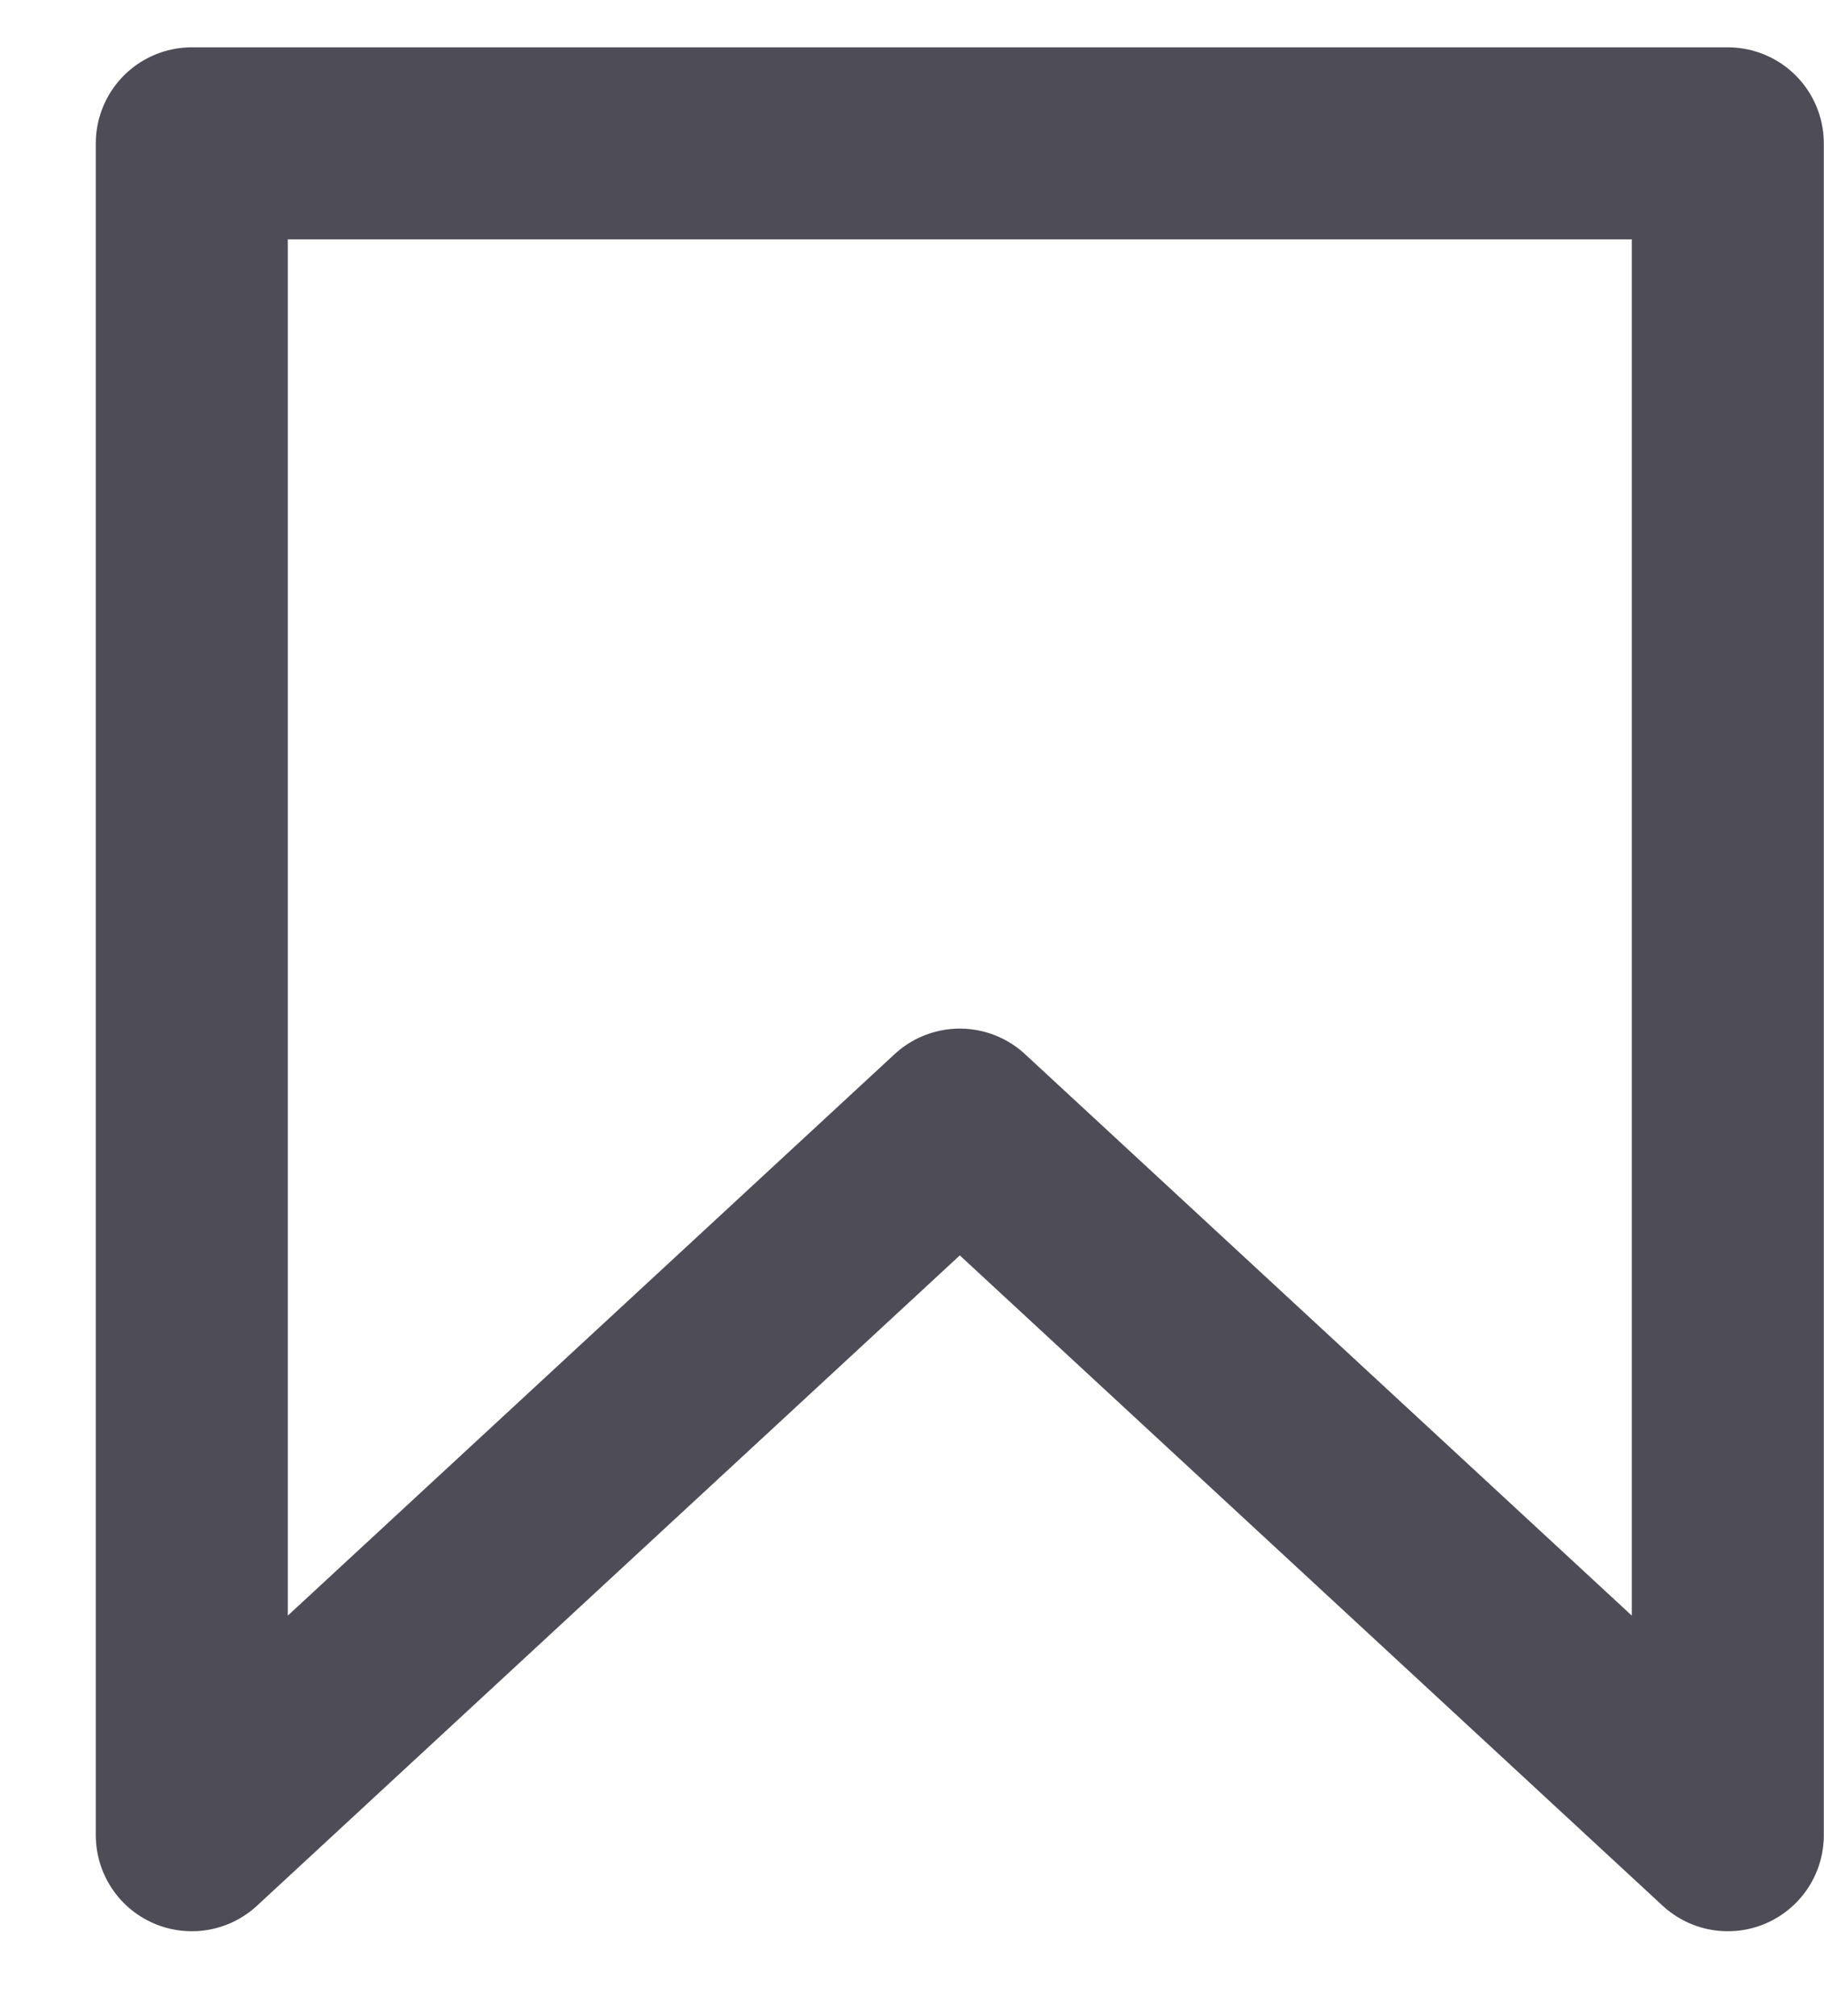 <svg width="19" height="21" viewBox="0 0 19 21" fill="none" xmlns="http://www.w3.org/2000/svg">
<path d="M17.998 19.116L9.998 11.714L1.998 19.116V1.493H17.998V19.116Z" stroke="#4E4C56" stroke-width="2" stroke-linecap="round" stroke-linejoin="round"/>
</svg>
